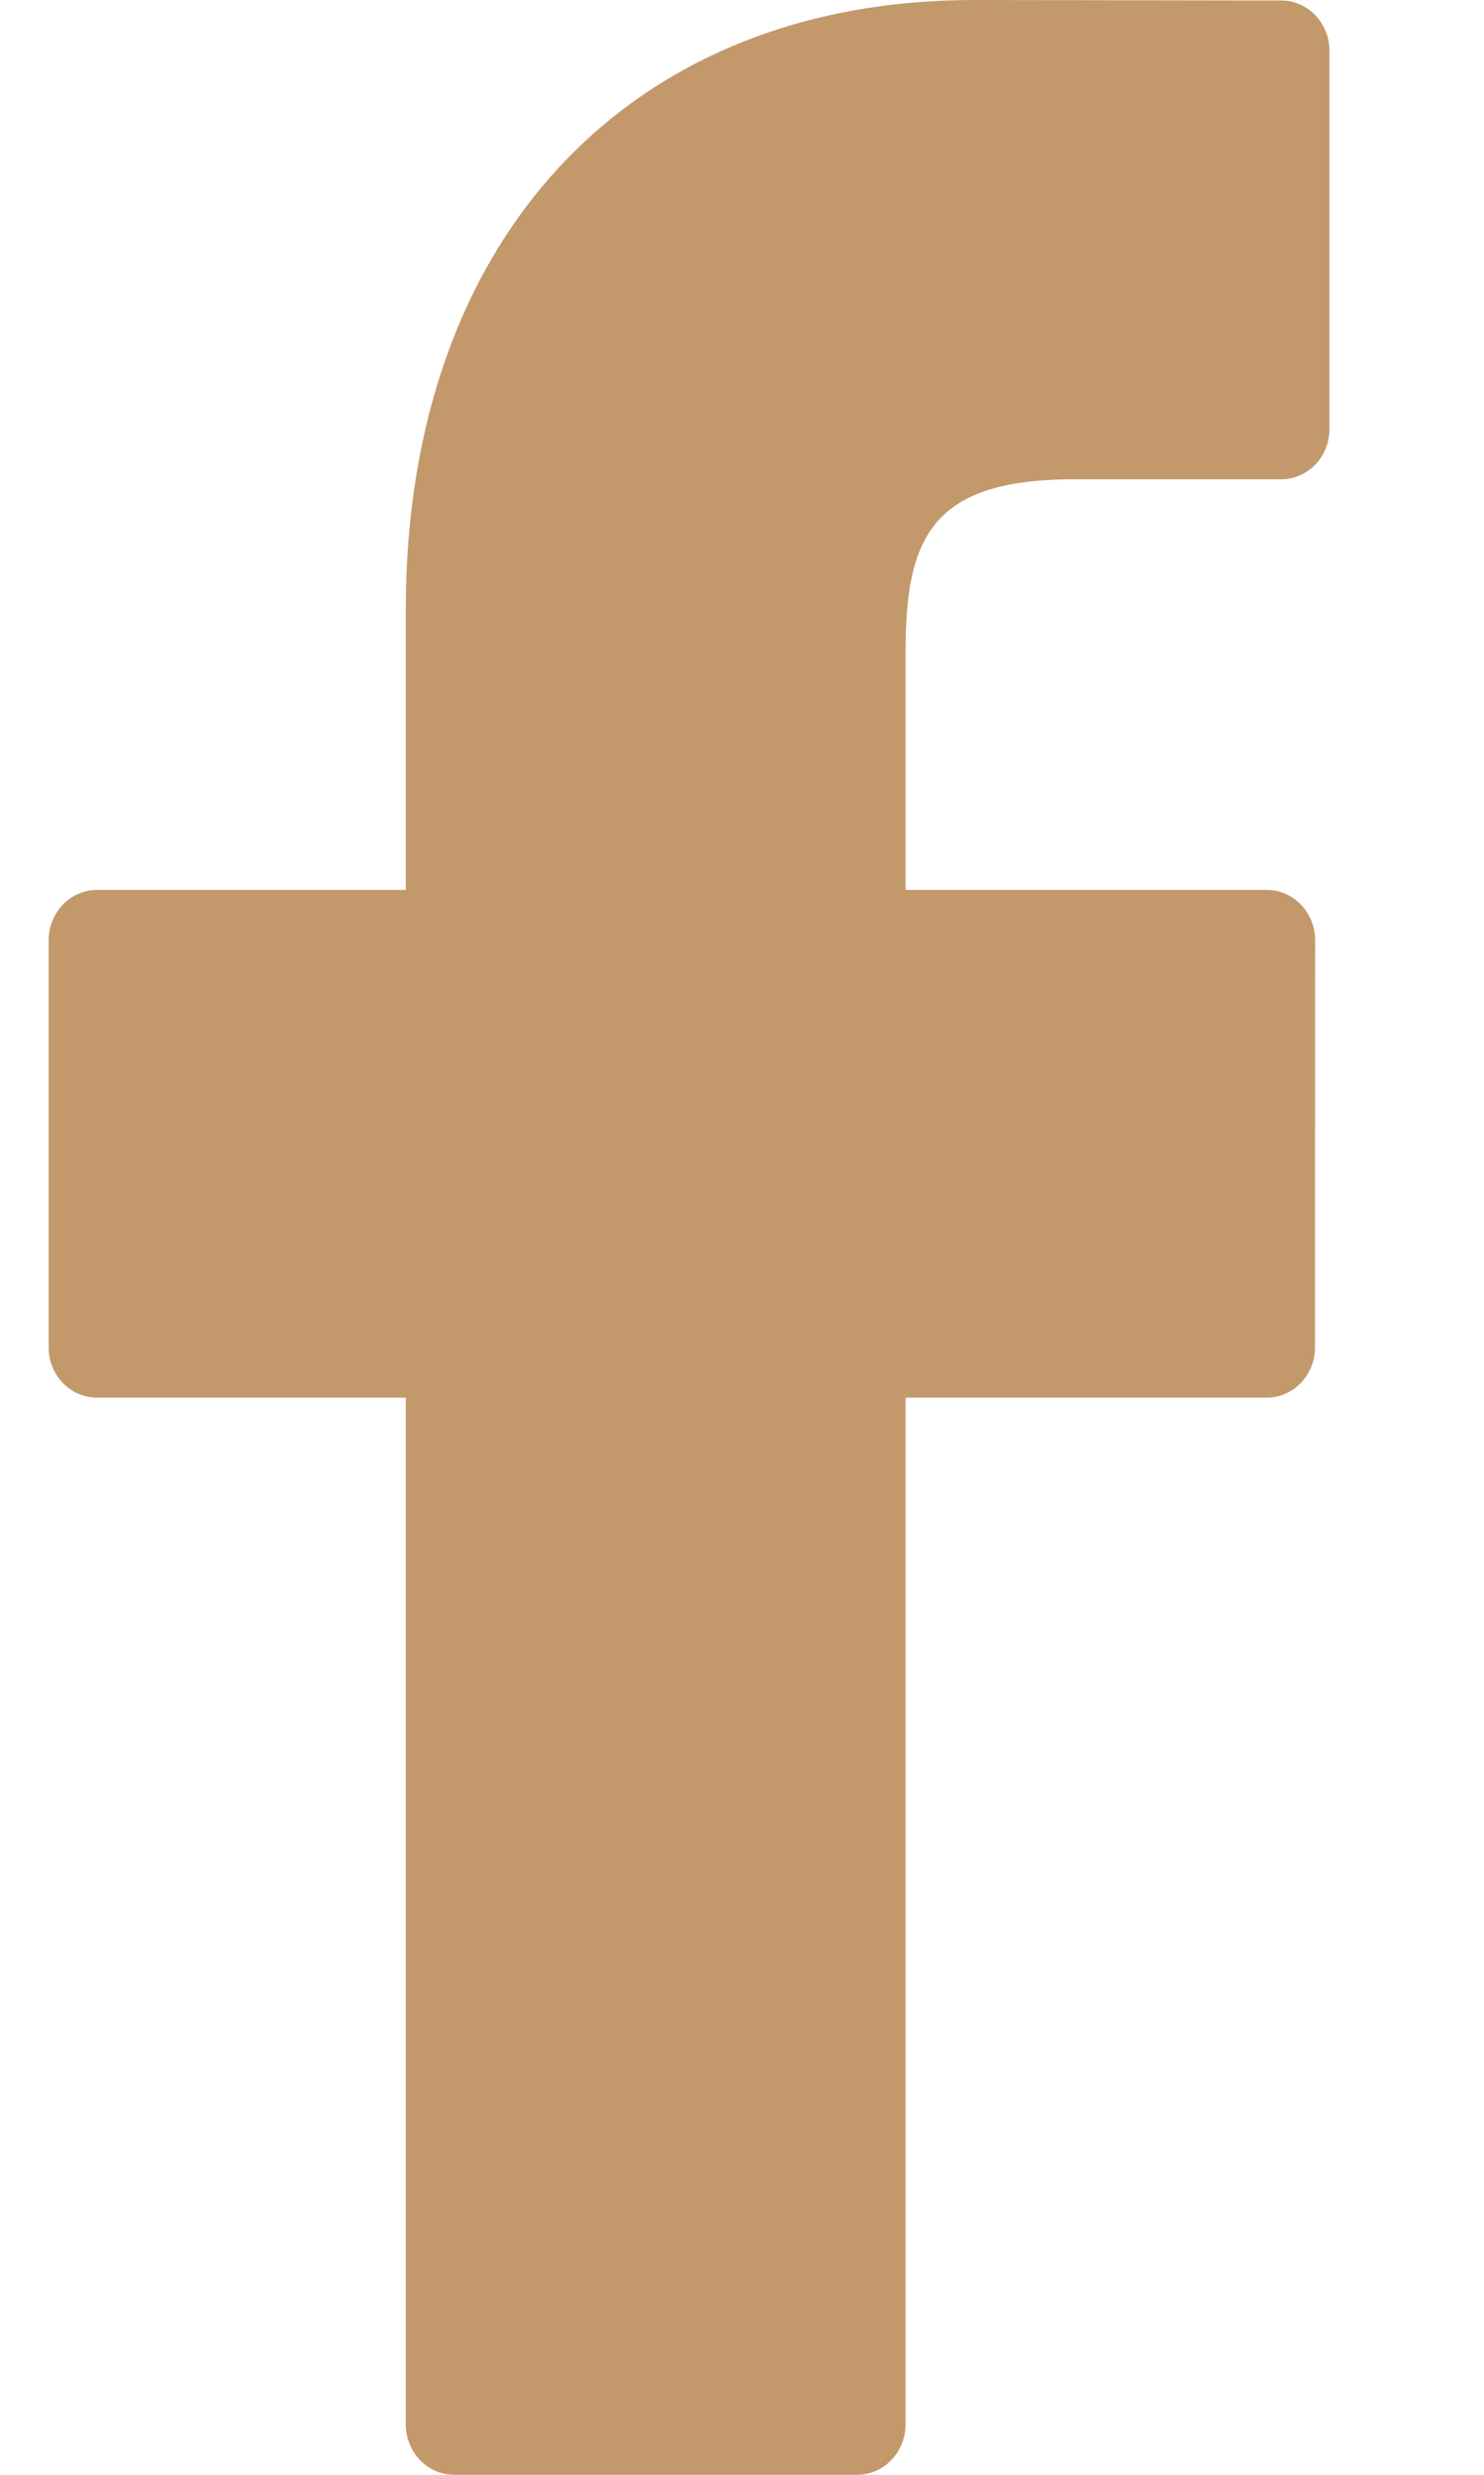 <svg width="9" height="15" viewBox="0 0 9 15" fill="none" xmlns="http://www.w3.org/2000/svg">
<path d="M7.771 0.003L5.907 0C3.814 0 2.461 1.449 2.461 3.692V5.394H0.588C0.426 5.394 0.295 5.531 0.295 5.7V8.166C0.295 8.335 0.426 8.471 0.588 8.471H2.461V14.694C2.461 14.863 2.592 15 2.754 15H5.199C5.36 15 5.492 14.863 5.492 14.694V8.471H7.682C7.844 8.471 7.975 8.335 7.975 8.166L7.976 5.7C7.976 5.618 7.945 5.541 7.89 5.483C7.835 5.426 7.76 5.394 7.683 5.394H5.492V3.951C5.492 3.257 5.65 2.905 6.515 2.905L7.77 2.905C7.932 2.905 8.063 2.768 8.063 2.599V0.309C8.063 0.14 7.932 0.003 7.771 0.003Z" fill="#C3996C"/>
</svg>
